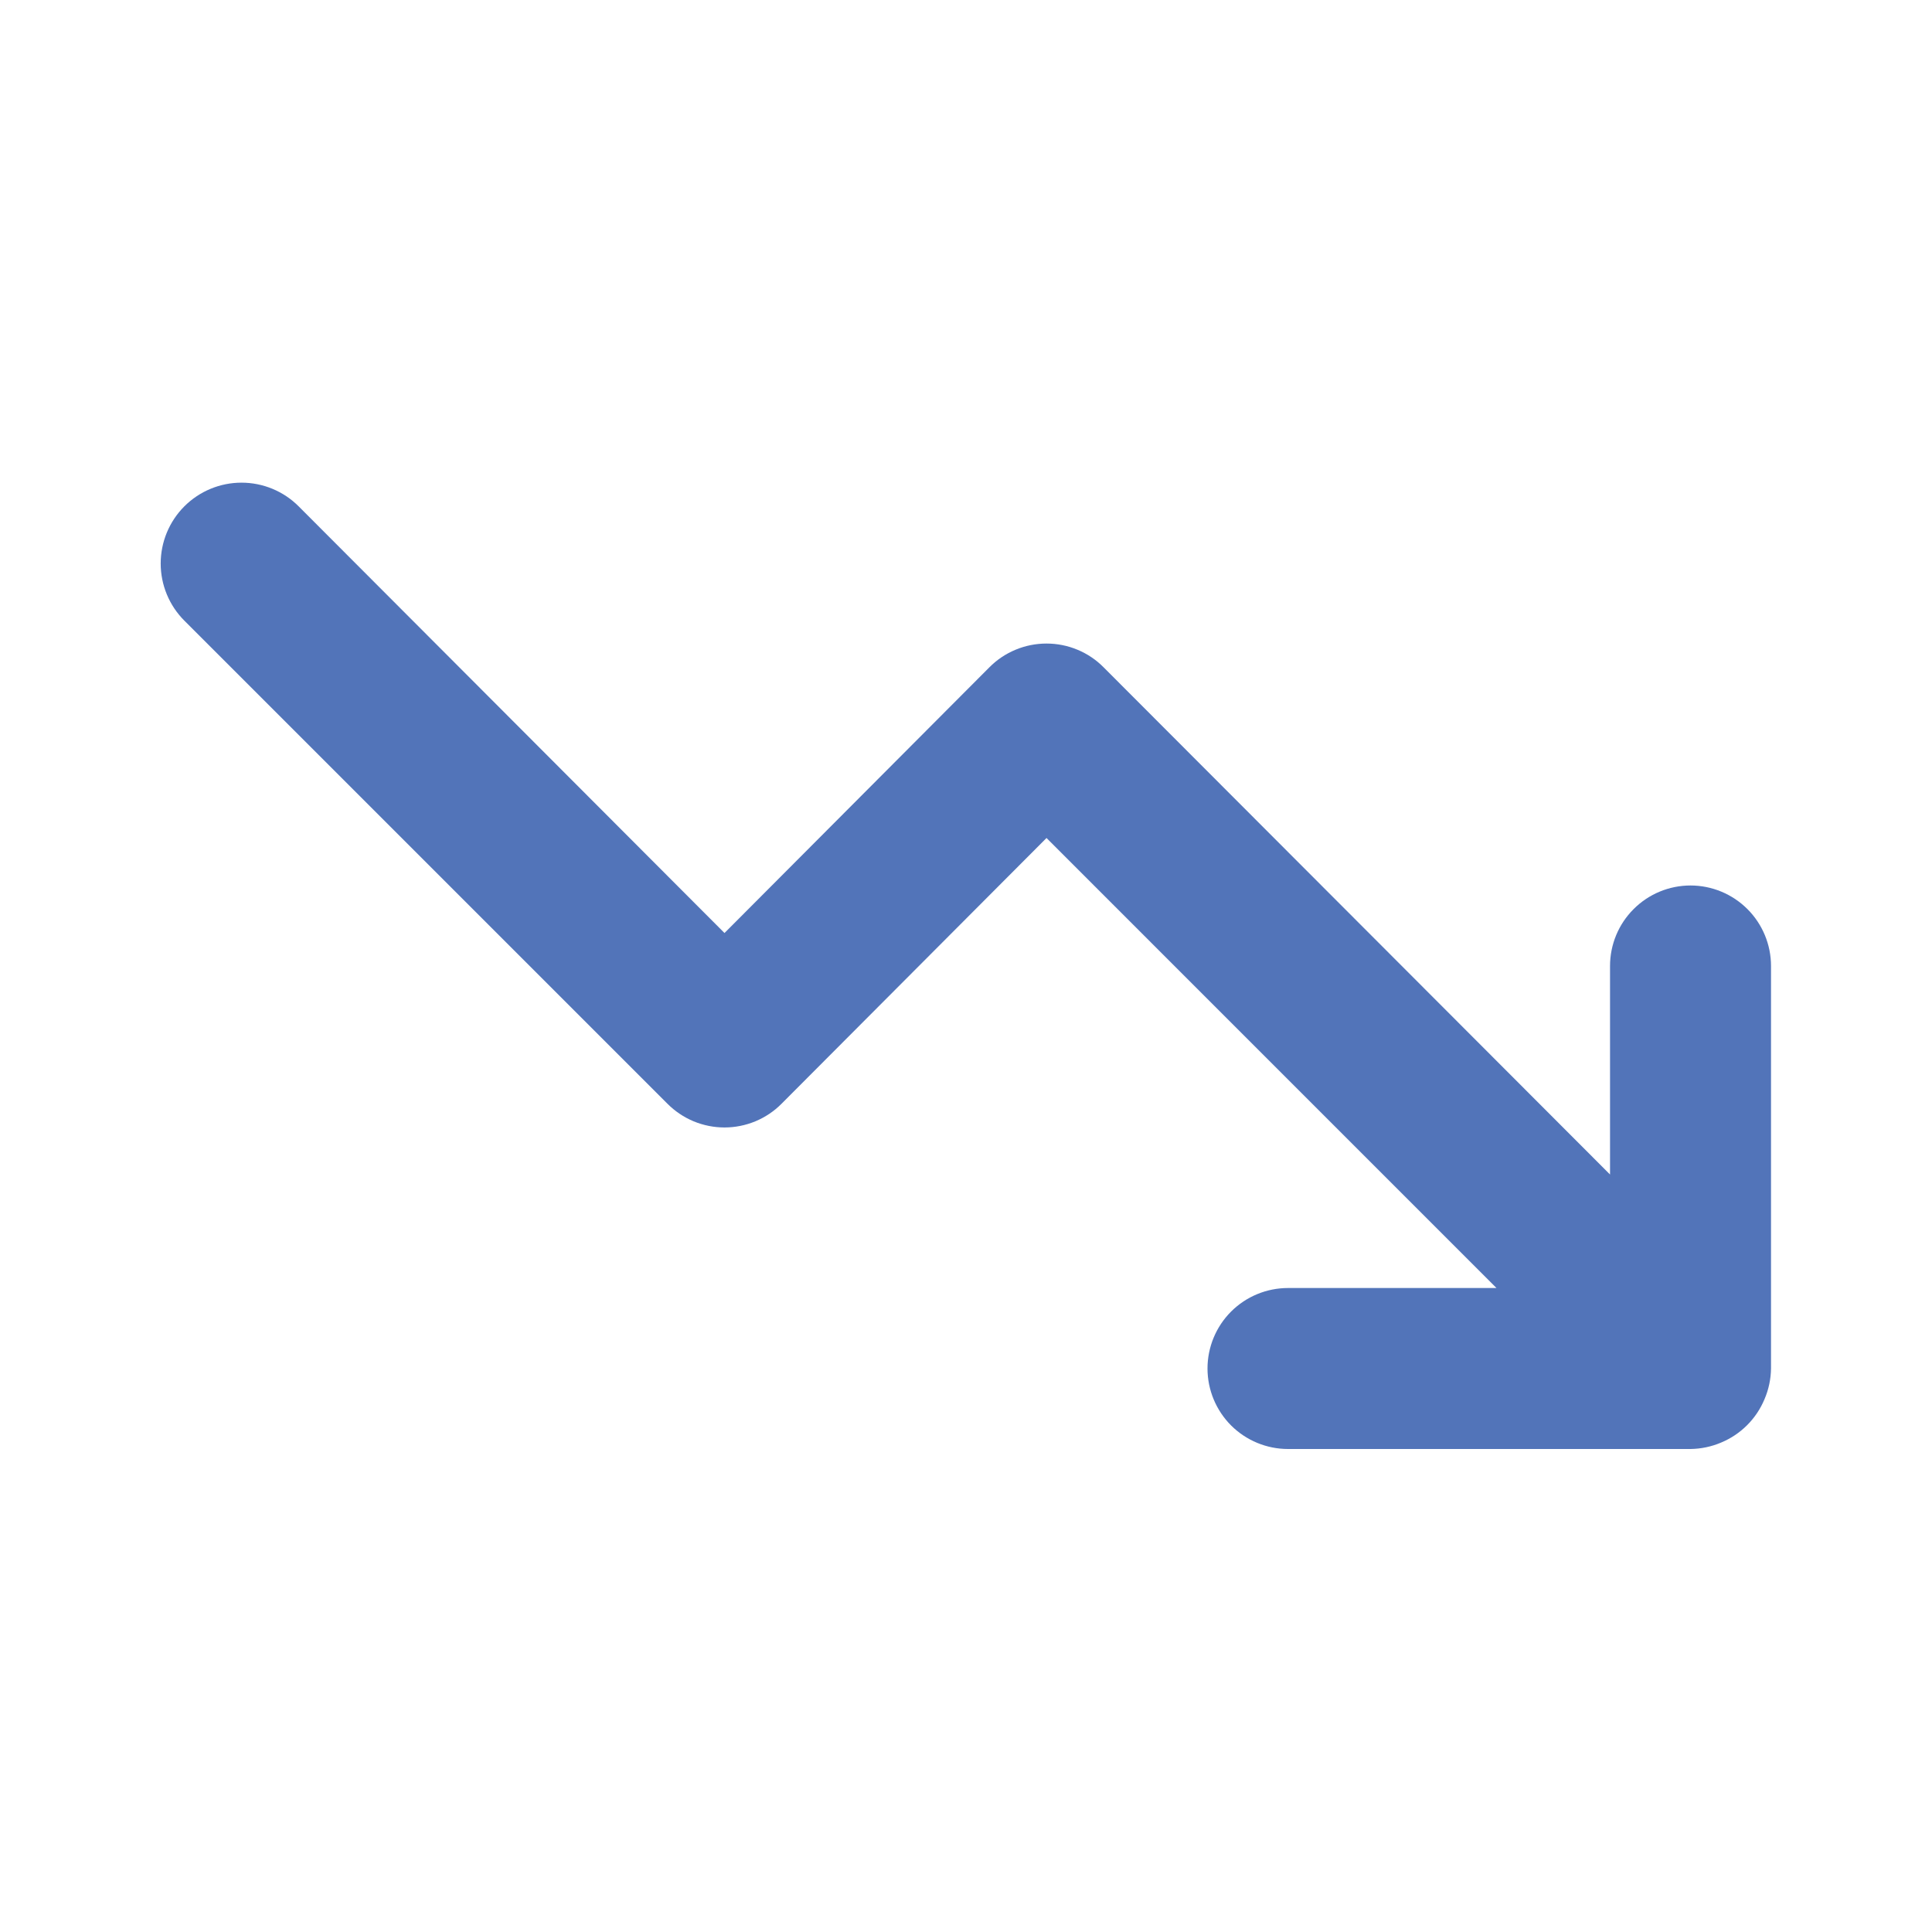 <svg width="40" height="40" viewBox="0 0 40 40" fill="none" xmlns="http://www.w3.org/2000/svg">
<path d="M35 18.333C34.558 18.333 34.134 18.509 33.822 18.822C33.509 19.134 33.334 19.558 33.334 20V24.317L22.85 13.817C22.695 13.66 22.511 13.536 22.308 13.452C22.105 13.367 21.887 13.324 21.667 13.324C21.447 13.324 21.229 13.367 21.026 13.452C20.823 13.536 20.638 13.66 20.483 13.817L15 19.317L6.183 10.483C5.87 10.169 5.444 9.993 5 9.993C4.556 9.993 4.131 10.169 3.817 10.483C3.503 10.797 3.327 11.223 3.327 11.667C3.327 12.111 3.503 12.536 3.817 12.85L13.817 22.85C13.972 23.006 14.156 23.13 14.359 23.215C14.562 23.299 14.78 23.343 15 23.343C15.22 23.343 15.438 23.299 15.641 23.215C15.844 23.13 16.029 23.006 16.183 22.85L21.667 17.35L30.983 26.667H26.667C26.225 26.667 25.801 26.842 25.488 27.155C25.176 27.467 25 27.891 25 28.333C25 28.775 25.176 29.199 25.488 29.512C25.801 29.824 26.225 30 26.667 30H35C35.218 29.997 35.433 29.952 35.633 29.867C36.041 29.698 36.364 29.374 36.533 28.967C36.619 28.766 36.664 28.551 36.667 28.333V20C36.667 19.558 36.491 19.134 36.179 18.822C35.866 18.509 35.442 18.333 35 18.333Z" fill="#5274B9"/>
</svg>
